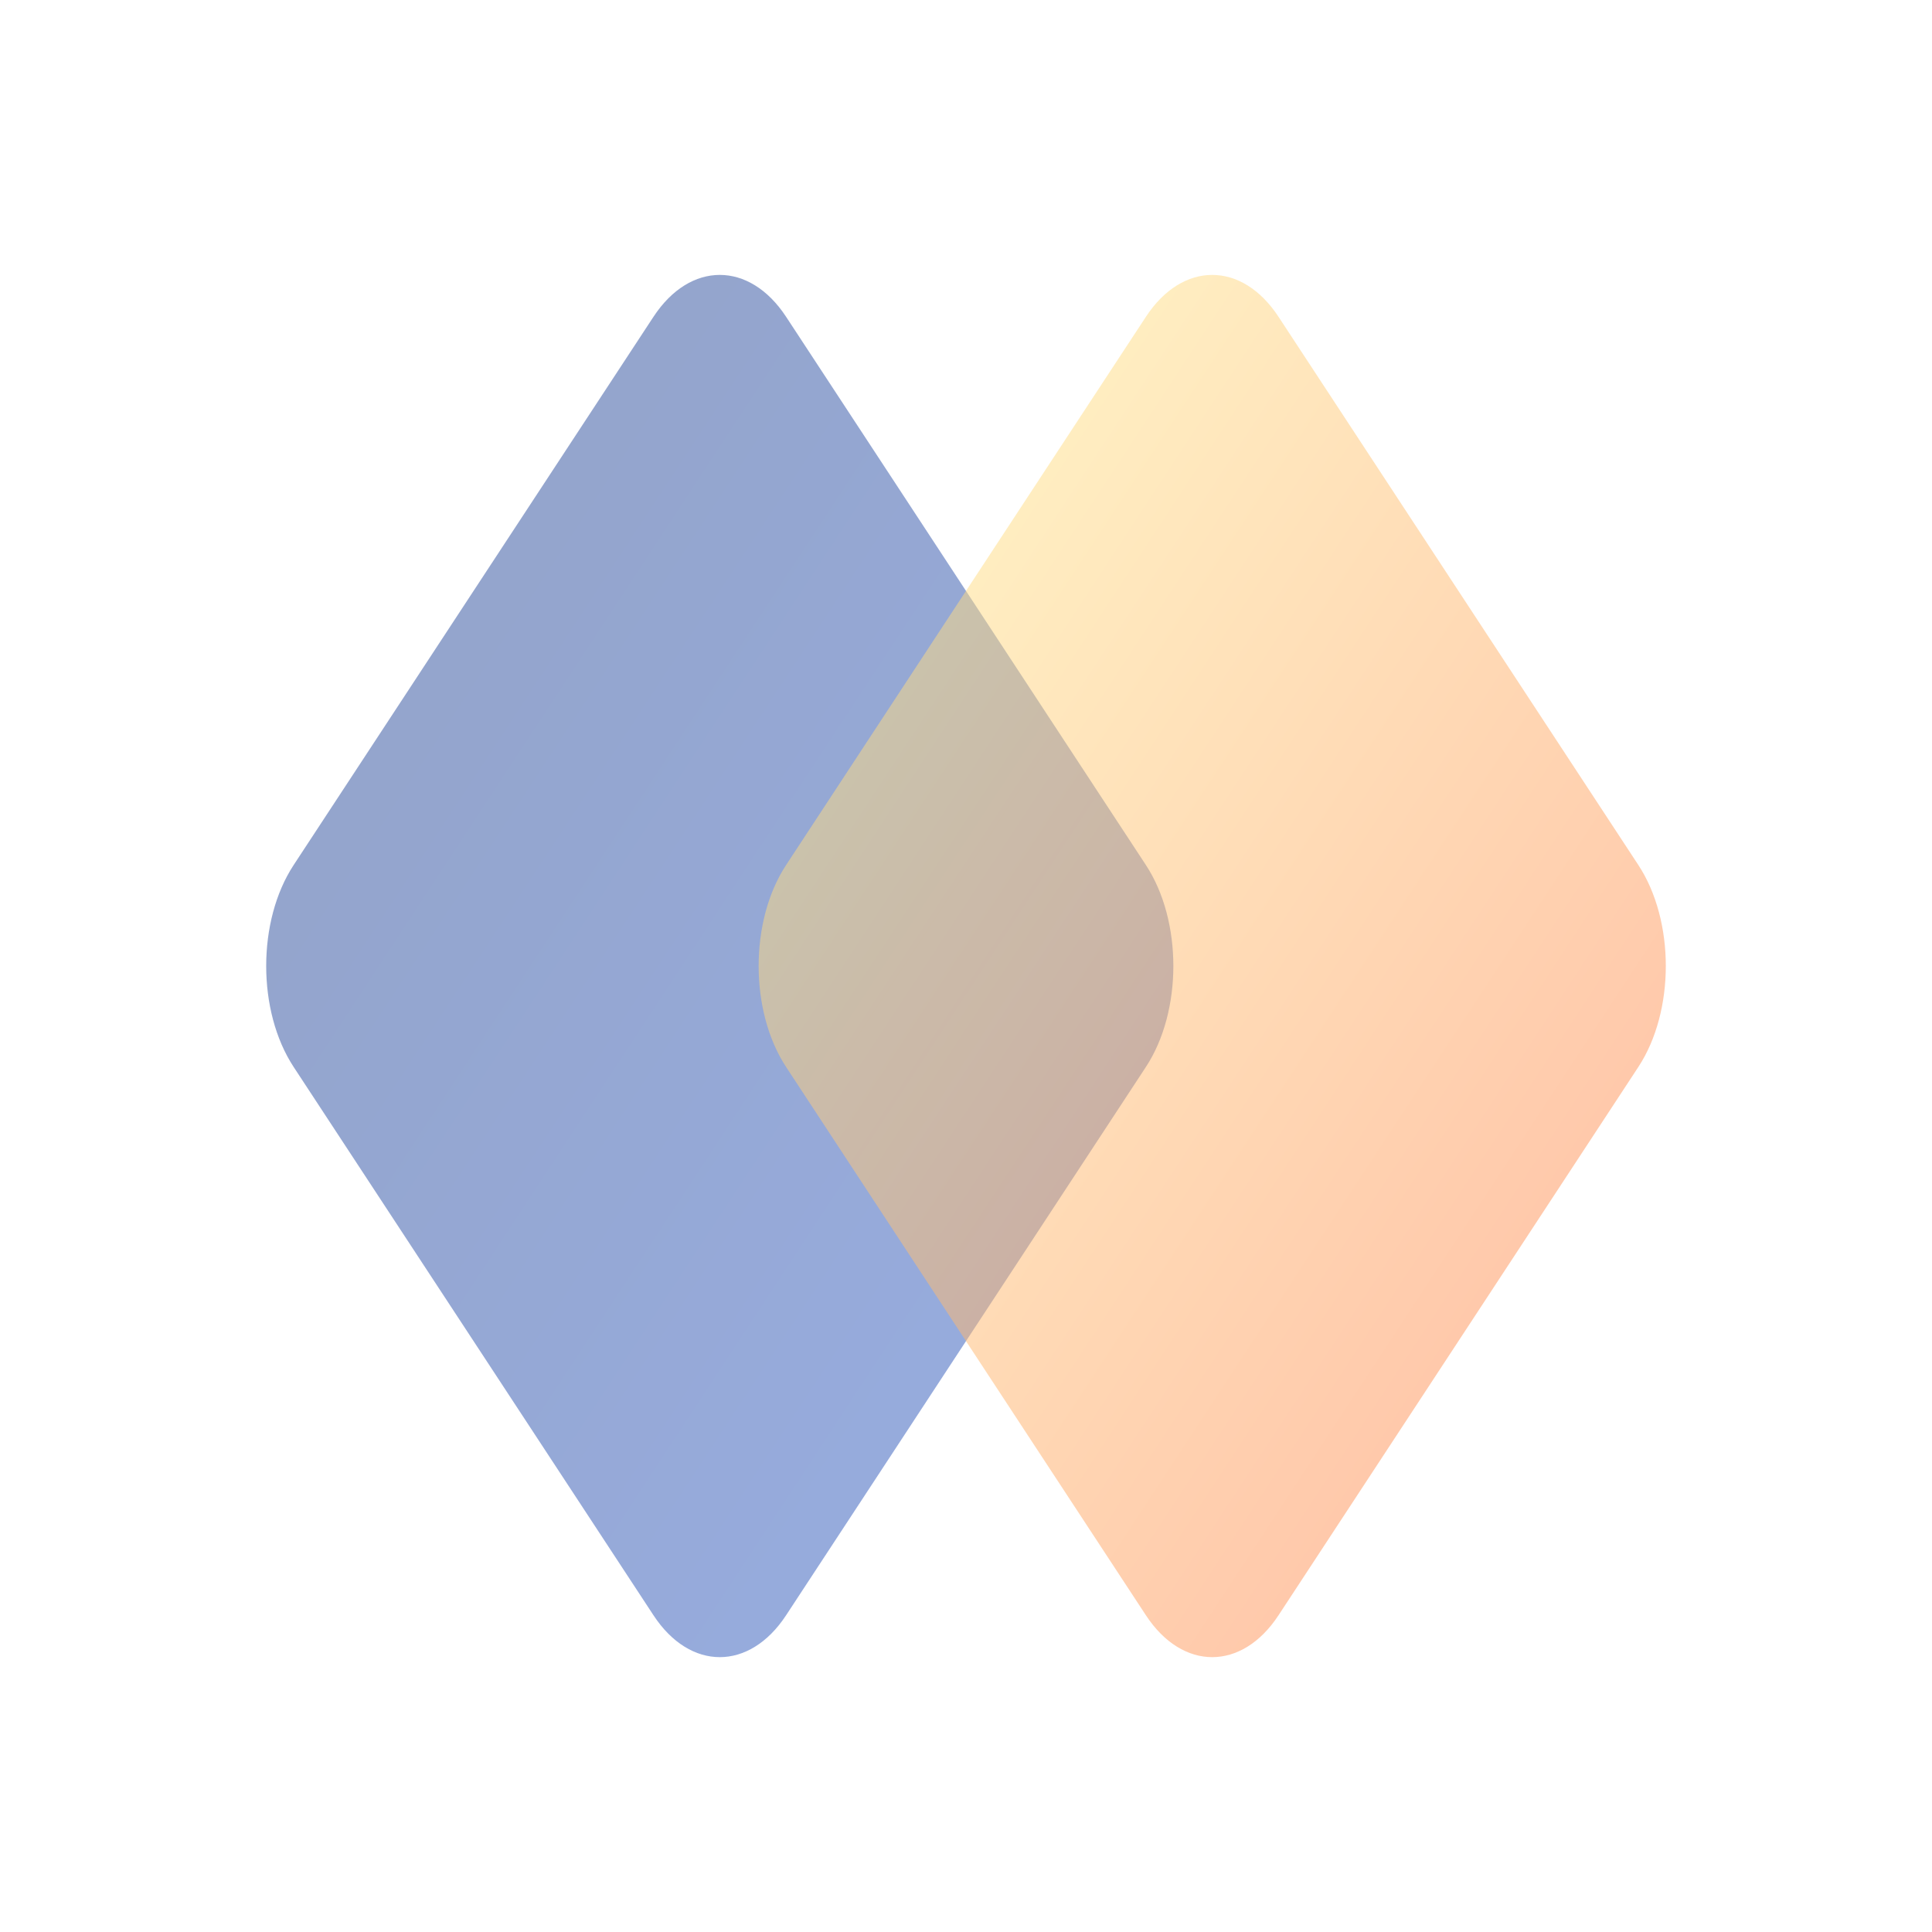 <svg width="64" height="64" fill="none" xmlns="http://www.w3.org/2000/svg"><path fill="#fff" d="M0 0h64v64H0z"/><path opacity=".5" d="M21.649 10.492c1.212-1.847 3.177-1.847 4.39 0L37.96 28.656c1.212 1.847 1.212 4.841 0 6.688L26.039 53.51c-1.213 1.847-3.178 1.847-4.39 0L9.727 35.344c-1.212-1.847-1.212-4.841 0-6.688l11.922-18.165z" fill="url(#paint0_linear_509_27546)"/><path opacity=".5" d="M37.961 10.492c1.213-1.847 3.178-1.847 4.39 0l11.922 18.164c1.212 1.847 1.212 4.841 0 6.688L42.351 53.51c-1.212 1.847-3.177 1.847-4.39 0L26.04 35.344c-1.212-1.847-1.212-4.841 0-6.688l11.922-18.165z" fill="url(#paint1_linear_509_27546)"/><defs><linearGradient id="paint0_linear_509_27546" x1="15.768" y1="19.451" x2="38.57" y2="34.416" gradientUnits="userSpaceOnUse"><stop stop-color="#294B9B"/><stop offset="1" stop-color="#2F58BB"/></linearGradient><linearGradient id="paint1_linear_509_27546" x1="32" y1="19.574" x2="54.802" y2="34.539" gradientUnits="userSpaceOnUse"><stop stop-color="#FFDC83"/><stop offset="1" stop-color="#FF9458"/></linearGradient></defs></svg>